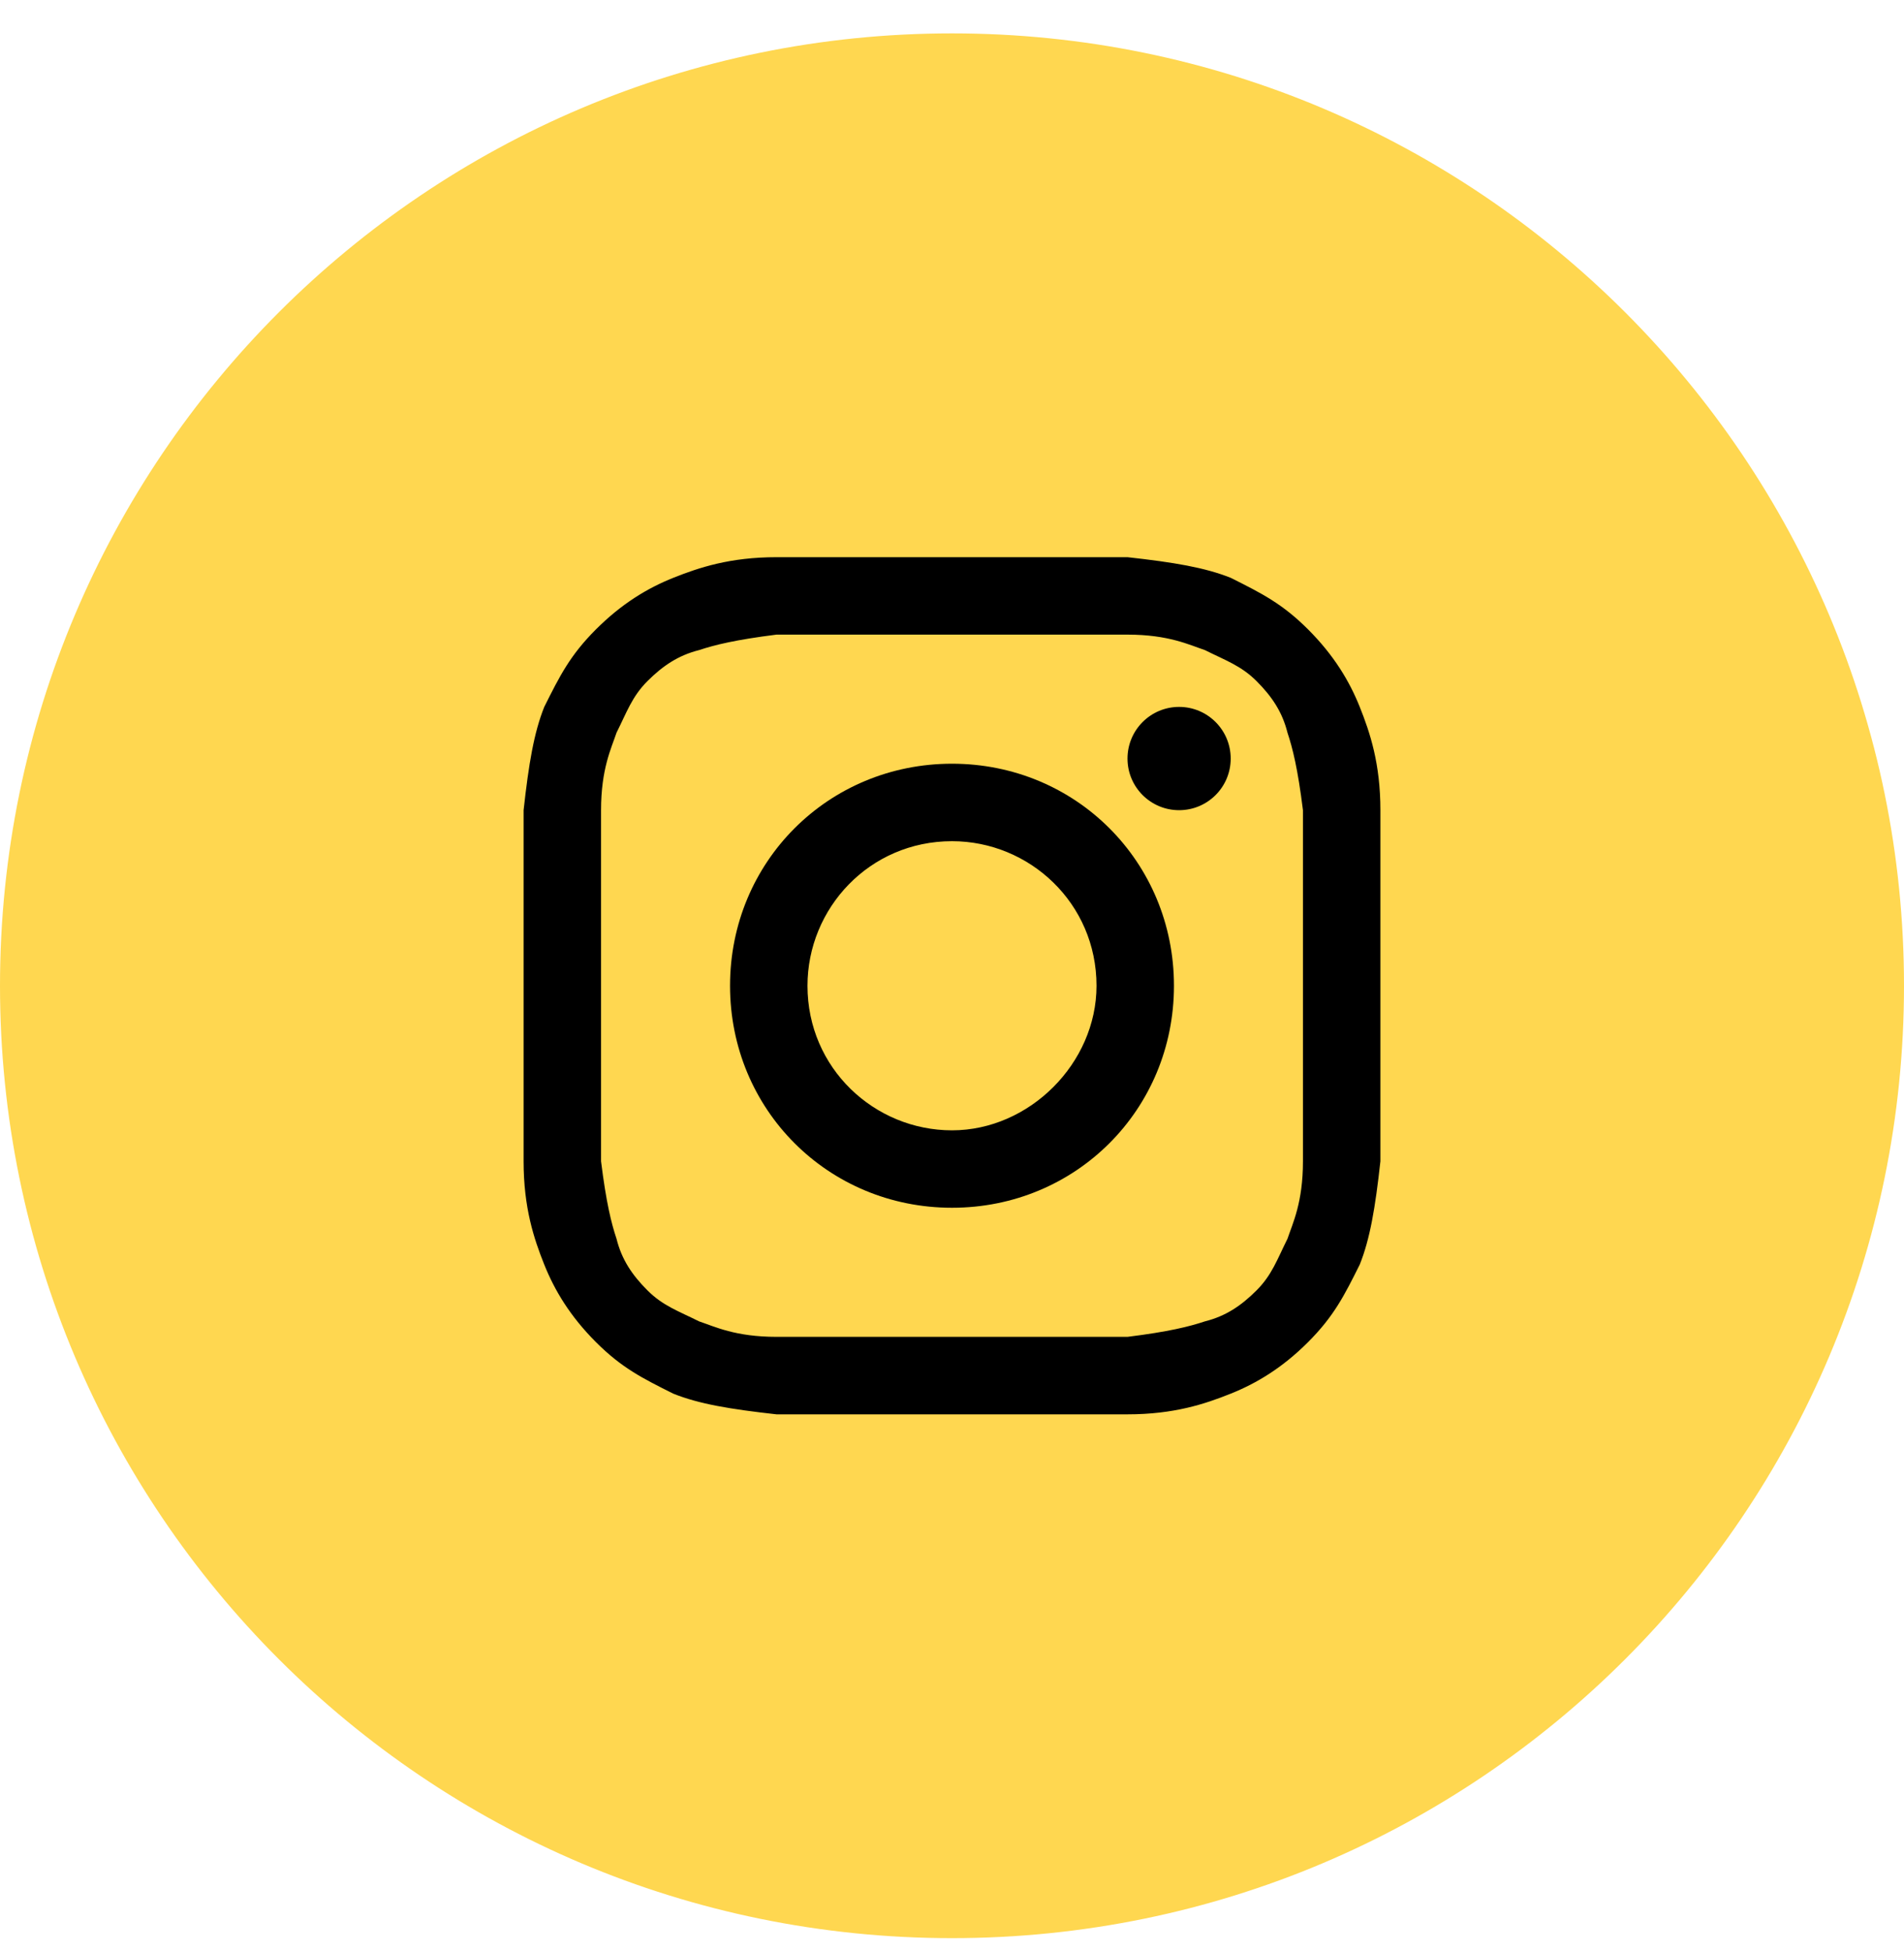 <svg width="40" height="41" viewBox="0 0 40 41" fill="none" xmlns="http://www.w3.org/2000/svg">
<g id="instagram">
<path id="bg" d="M20 40.201C9.23 40.201 0.5 31.47 0.5 20.701C0.5 9.931 9.23 1.201 20 1.201C30.77 1.201 39.5 9.931 39.5 20.701C39.5 31.47 30.77 40.201 20 40.201Z" fill="#FFD750" stroke="#FFD750"/>
<g id="instagram_2">
<path d="M20 13.327C22.386 13.327 22.711 13.327 23.687 13.327C24.554 13.327 24.988 13.544 25.313 13.652C25.747 13.869 26.072 13.978 26.398 14.303C26.723 14.628 26.94 14.954 27.048 15.387C27.157 15.713 27.265 16.146 27.373 17.014C27.373 17.99 27.373 18.207 27.373 20.701C27.373 23.195 27.373 23.412 27.373 24.387C27.373 25.255 27.157 25.689 27.048 26.014C26.831 26.448 26.723 26.773 26.398 27.098C26.072 27.424 25.747 27.64 25.313 27.749C24.988 27.857 24.554 27.966 23.687 28.074C22.711 28.074 22.494 28.074 20 28.074C17.506 28.074 17.289 28.074 16.313 28.074C15.446 28.074 15.012 27.857 14.687 27.749C14.253 27.532 13.928 27.424 13.602 27.098C13.277 26.773 13.06 26.448 12.952 26.014C12.843 25.689 12.735 25.255 12.627 24.387C12.627 23.412 12.627 23.195 12.627 20.701C12.627 18.207 12.627 17.99 12.627 17.014C12.627 16.146 12.843 15.713 12.952 15.387C13.169 14.954 13.277 14.628 13.602 14.303C13.928 13.978 14.253 13.761 14.687 13.652C15.012 13.544 15.446 13.436 16.313 13.327C17.289 13.327 17.614 13.327 20 13.327ZM20 11.701C17.506 11.701 17.289 11.701 16.313 11.701C15.337 11.701 14.687 11.918 14.145 12.134C13.602 12.351 13.06 12.677 12.518 13.219C11.976 13.761 11.759 14.195 11.434 14.845C11.217 15.387 11.108 16.038 11 17.014C11 17.99 11 18.315 11 20.701C11 23.195 11 23.412 11 24.387C11 25.363 11.217 26.014 11.434 26.556C11.651 27.098 11.976 27.64 12.518 28.183C13.06 28.725 13.494 28.942 14.145 29.267C14.687 29.484 15.337 29.592 16.313 29.701C17.289 29.701 17.614 29.701 20 29.701C22.386 29.701 22.711 29.701 23.687 29.701C24.663 29.701 25.313 29.484 25.855 29.267C26.398 29.05 26.94 28.725 27.482 28.183C28.024 27.64 28.241 27.207 28.566 26.556C28.783 26.014 28.892 25.363 29 24.387C29 23.412 29 23.086 29 20.701C29 18.315 29 17.99 29 17.014C29 16.038 28.783 15.387 28.566 14.845C28.349 14.303 28.024 13.761 27.482 13.219C26.94 12.677 26.506 12.46 25.855 12.134C25.313 11.918 24.663 11.809 23.687 11.701C22.711 11.701 22.494 11.701 20 11.701Z" fill="black"/>
<path d="M20 16.038C17.398 16.038 15.337 18.098 15.337 20.701C15.337 23.303 17.398 25.363 20 25.363C22.602 25.363 24.663 23.303 24.663 20.701C24.663 18.098 22.602 16.038 20 16.038ZM20 23.737C18.373 23.737 16.964 22.436 16.964 20.701C16.964 19.074 18.265 17.665 20 17.665C21.627 17.665 23.036 18.966 23.036 20.701C23.036 22.327 21.627 23.737 20 23.737Z" fill="black"/>
<path d="M24.771 17.014C25.37 17.014 25.855 16.529 25.855 15.93C25.855 15.331 25.37 14.845 24.771 14.845C24.172 14.845 23.687 15.331 23.687 15.93C23.687 16.529 24.172 17.014 24.771 17.014Z" fill="black"/>
</g>
</g>
</svg>
